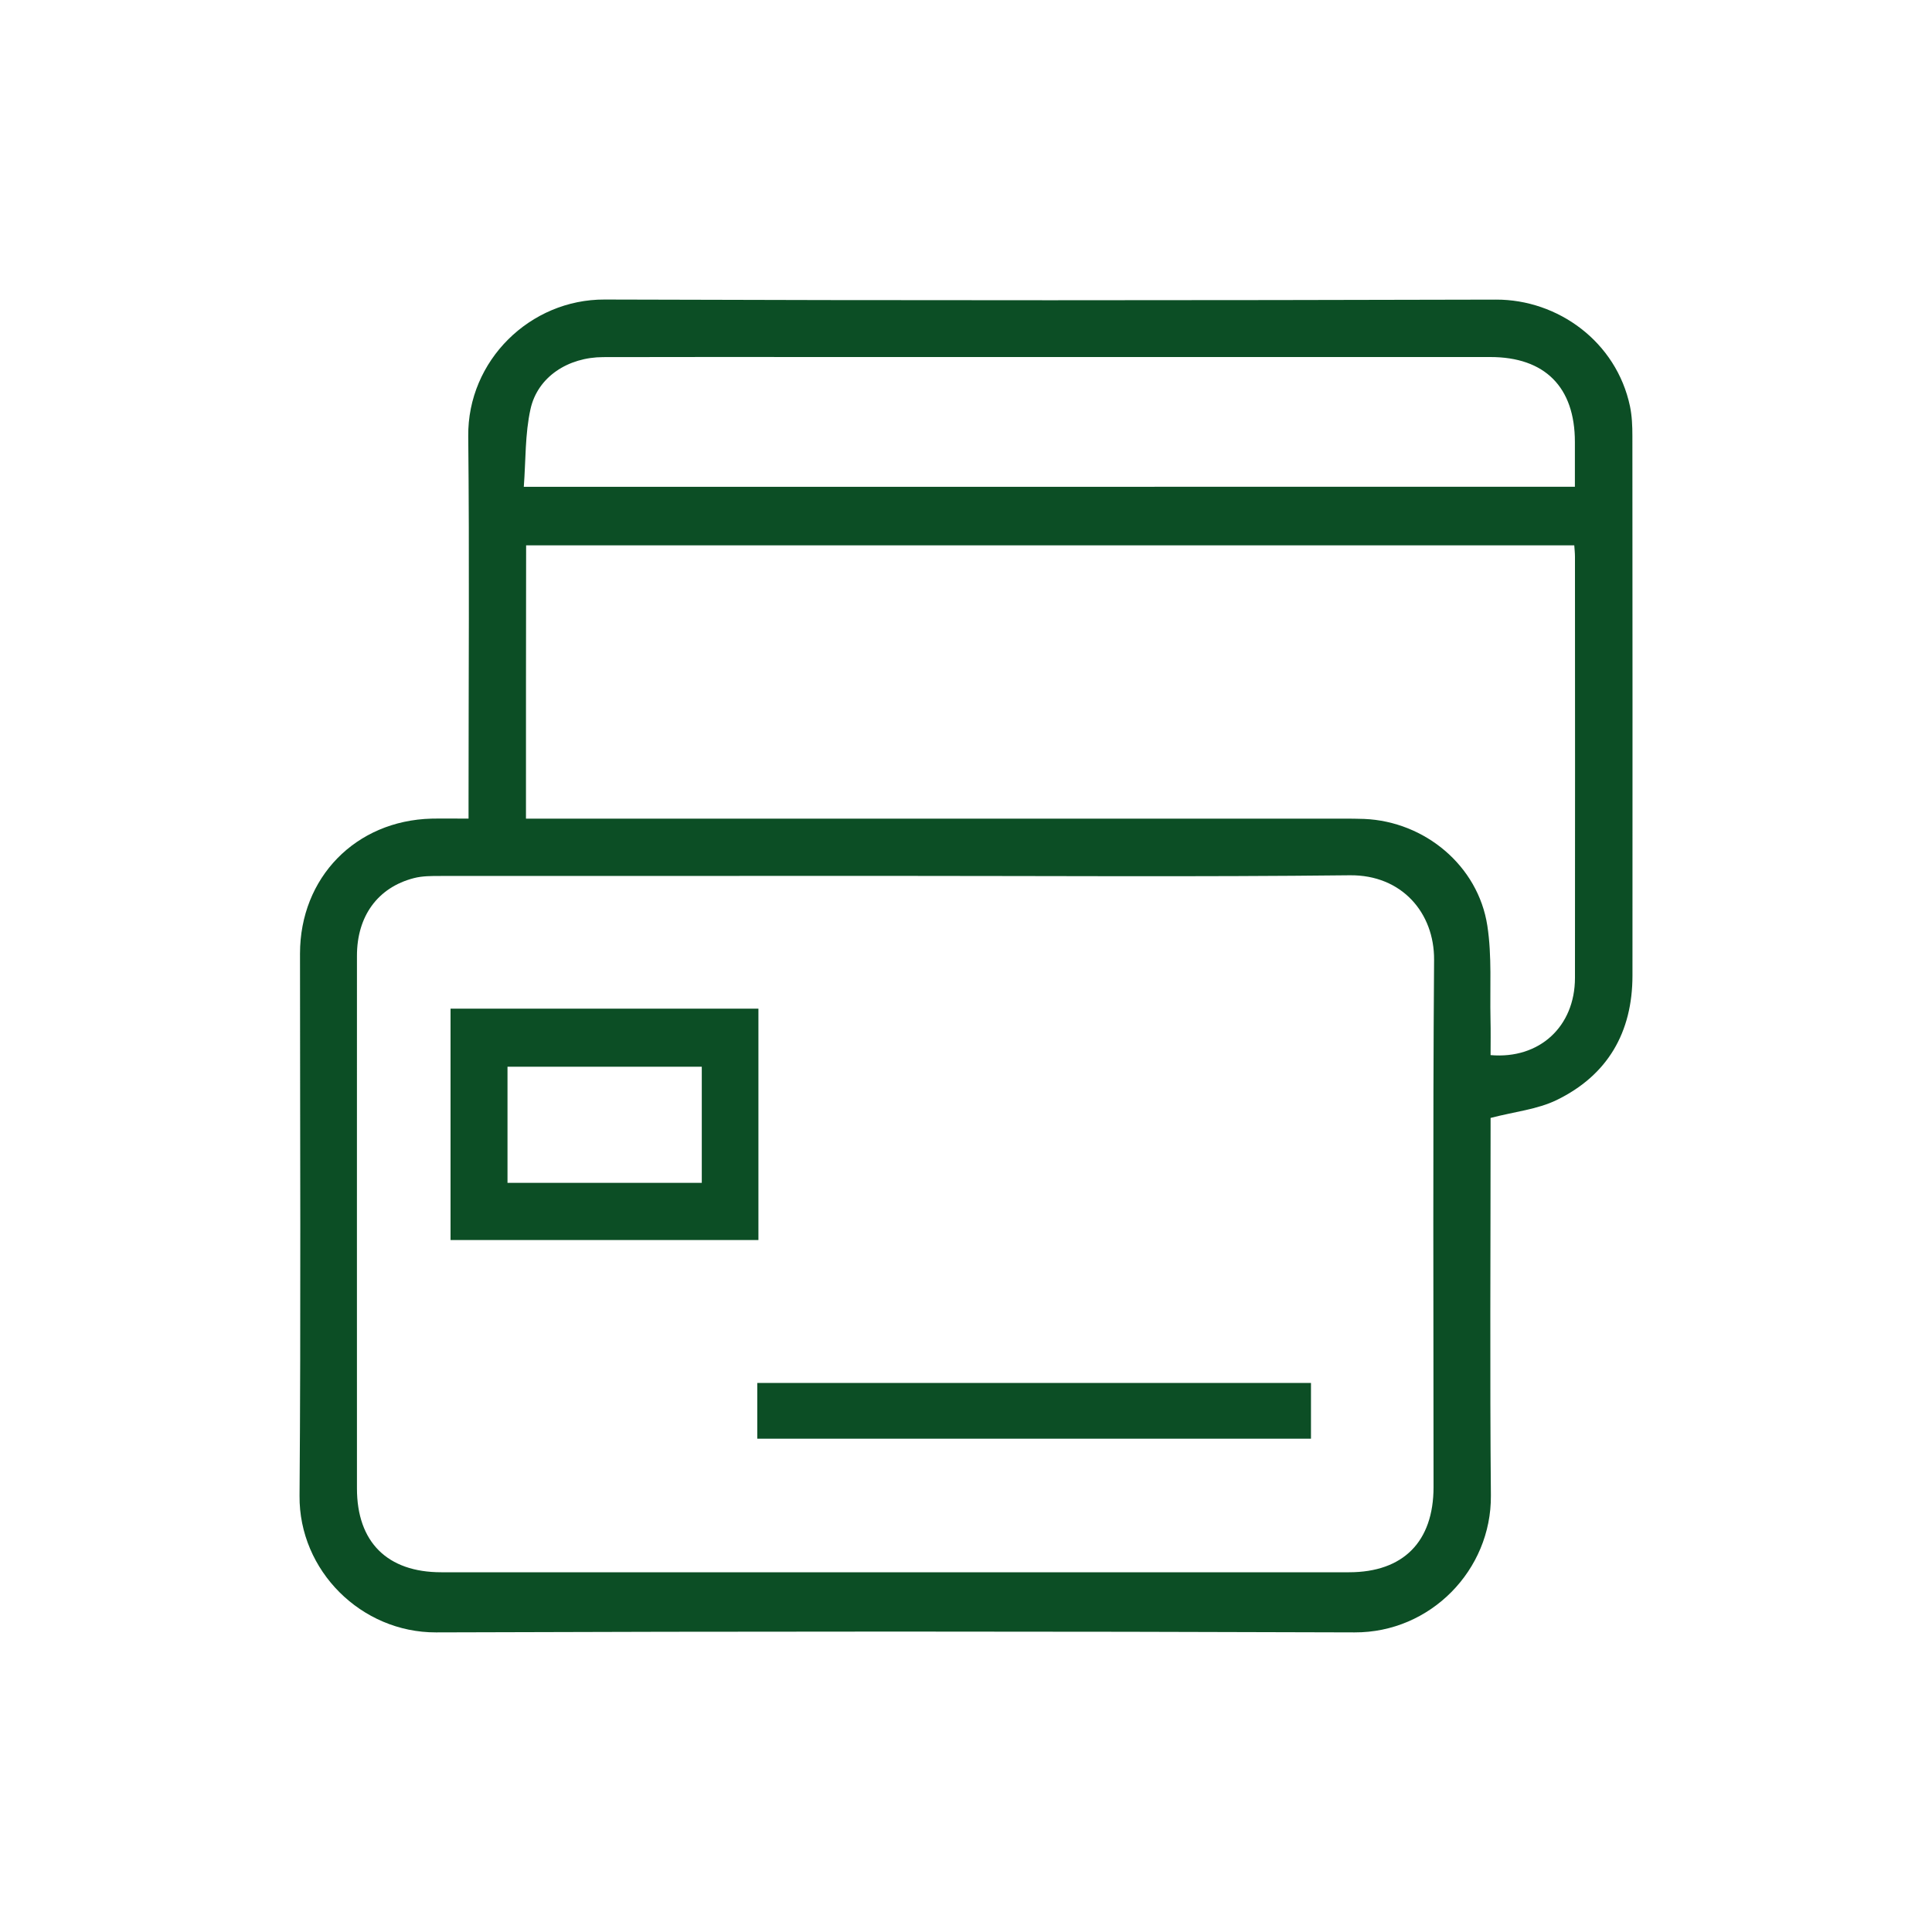 <?xml version="1.0" encoding="utf-8"?>
<!-- Generator: Adobe Illustrator 26.3.1, SVG Export Plug-In . SVG Version: 6.00 Build 0)  -->
<svg version="1.1" id="Capa_1" xmlns="http://www.w3.org/2000/svg" xmlns:xlink="http://www.w3.org/1999/xlink" x="0px" y="0px"
	 viewBox="0 0 250 250" style="enable-background:new 0 0 250 250;" xml:space="preserve">
<style type="text/css">
	.st0{fill:#0C4E25;}
	.st1{fill-rule:evenodd;clip-rule:evenodd;fill:#0C4E25;}
	.st2{fill-rule:evenodd;clip-rule:evenodd;fill:#1A181C;}
	.st3{fill-rule:evenodd;clip-rule:evenodd;fill:#98BF1E;}
	.st4{fill-rule:evenodd;clip-rule:evenodd;fill:#FFFFFF;}
</style>
<g>
	<path class="st0" d="M60.63,105.93c0-0.96,0-1.66,0-2.36c0-15.71,0.12-31.42-0.04-47.13c-0.1-9.77,8-17.72,17.65-17.68
		c38.45,0.13,76.9,0.11,115.35,0.01c7.99-0.02,15.57,5.44,17.33,13.81c0.26,1.25,0.31,2.56,0.31,3.84
		c0.02,23.27,0.02,46.54,0.01,69.81c0,7.35-3.21,12.91-9.82,16.12c-2.5,1.21-5.44,1.5-8.54,2.31c0,0.21,0,0.88,0,1.56
		c0,15.77-0.1,31.54,0.04,47.3c0.08,9.66-7.84,17.75-17.63,17.71c-39.62-0.14-79.25-0.14-118.87,0
		c-9.67,0.03-17.74-7.99-17.66-17.67c0.18-23.39,0.06-46.77,0.06-70.16c0-9.84,7.2-17.22,17.03-17.47
		C57.36,105.9,58.87,105.93,60.63,105.93z M115.93,113.34c-19.63,0-39.27,0-58.9,0.01c-1.16,0-2.37-0.01-3.48,0.28
		c-4.67,1.21-7.36,4.92-7.36,10.04c-0.01,22.98,0,45.95,0,68.93c0,6.95,3.93,10.85,10.91,10.85c39.15,0,78.3,0,117.46,0
		c7.02,0,10.94-3.95,10.94-11.03c0-22.74-0.1-45.48,0.07-68.22c0.04-6.07-4.17-11.01-10.9-10.94
		C155.09,113.48,135.51,113.34,115.93,113.34z M68.06,105.93c0.94,0,1.69,0,2.44,0c34.46,0,68.92,0,103.39,0
		c0.88,0,1.76,0.01,2.64,0.04c7.85,0.33,14.74,6.06,15.93,13.81c0.61,3.96,0.32,8.05,0.41,12.09c0.04,1.56,0.01,3.12,0.01,4.66
		c6.33,0.55,10.91-3.7,10.92-9.98c0.02-18.17,0.01-36.34,0-54.51c0-0.5-0.06-1.01-0.09-1.47c-45.3,0-90.45,0-135.63,0
		C68.06,82.36,68.06,94.02,68.06,105.93z M203.79,62.99c0-2.06,0-3.93,0-5.8c0-7.1-3.88-10.99-10.94-10.99c-28.42,0-56.84,0-85.26,0
		c-9.84,0-19.69-0.02-29.53,0.01c-4.55,0.01-8.48,2.55-9.41,6.71c-0.72,3.24-0.61,6.66-0.87,10.07
		C113.36,62.99,158.46,62.99,203.79,62.99z"/>
	<path class="st0" d="M98.14,160.46c-13.28,0-26.5,0-39.84,0c0-9.98,0-19.9,0-29.94c13.29,0,26.51,0,39.84,0
		C98.14,140.51,98.14,150.44,98.14,160.46z M90.81,138.03c-8.45,0-16.75,0-25.14,0c0,5.05,0,9.99,0,15.03c8.41,0,16.75,0,25.14,0
		C90.81,148.02,90.81,143.12,90.81,138.03z"/>
	<path class="st0" d="M169.64,178.95c0,2.48,0,4.8,0,7.22c-23.91,0-47.72,0-71.65,0c0-2.39,0-4.75,0-7.22
		C121.86,178.95,145.67,178.95,169.64,178.95z"/>
</g>
</svg>

